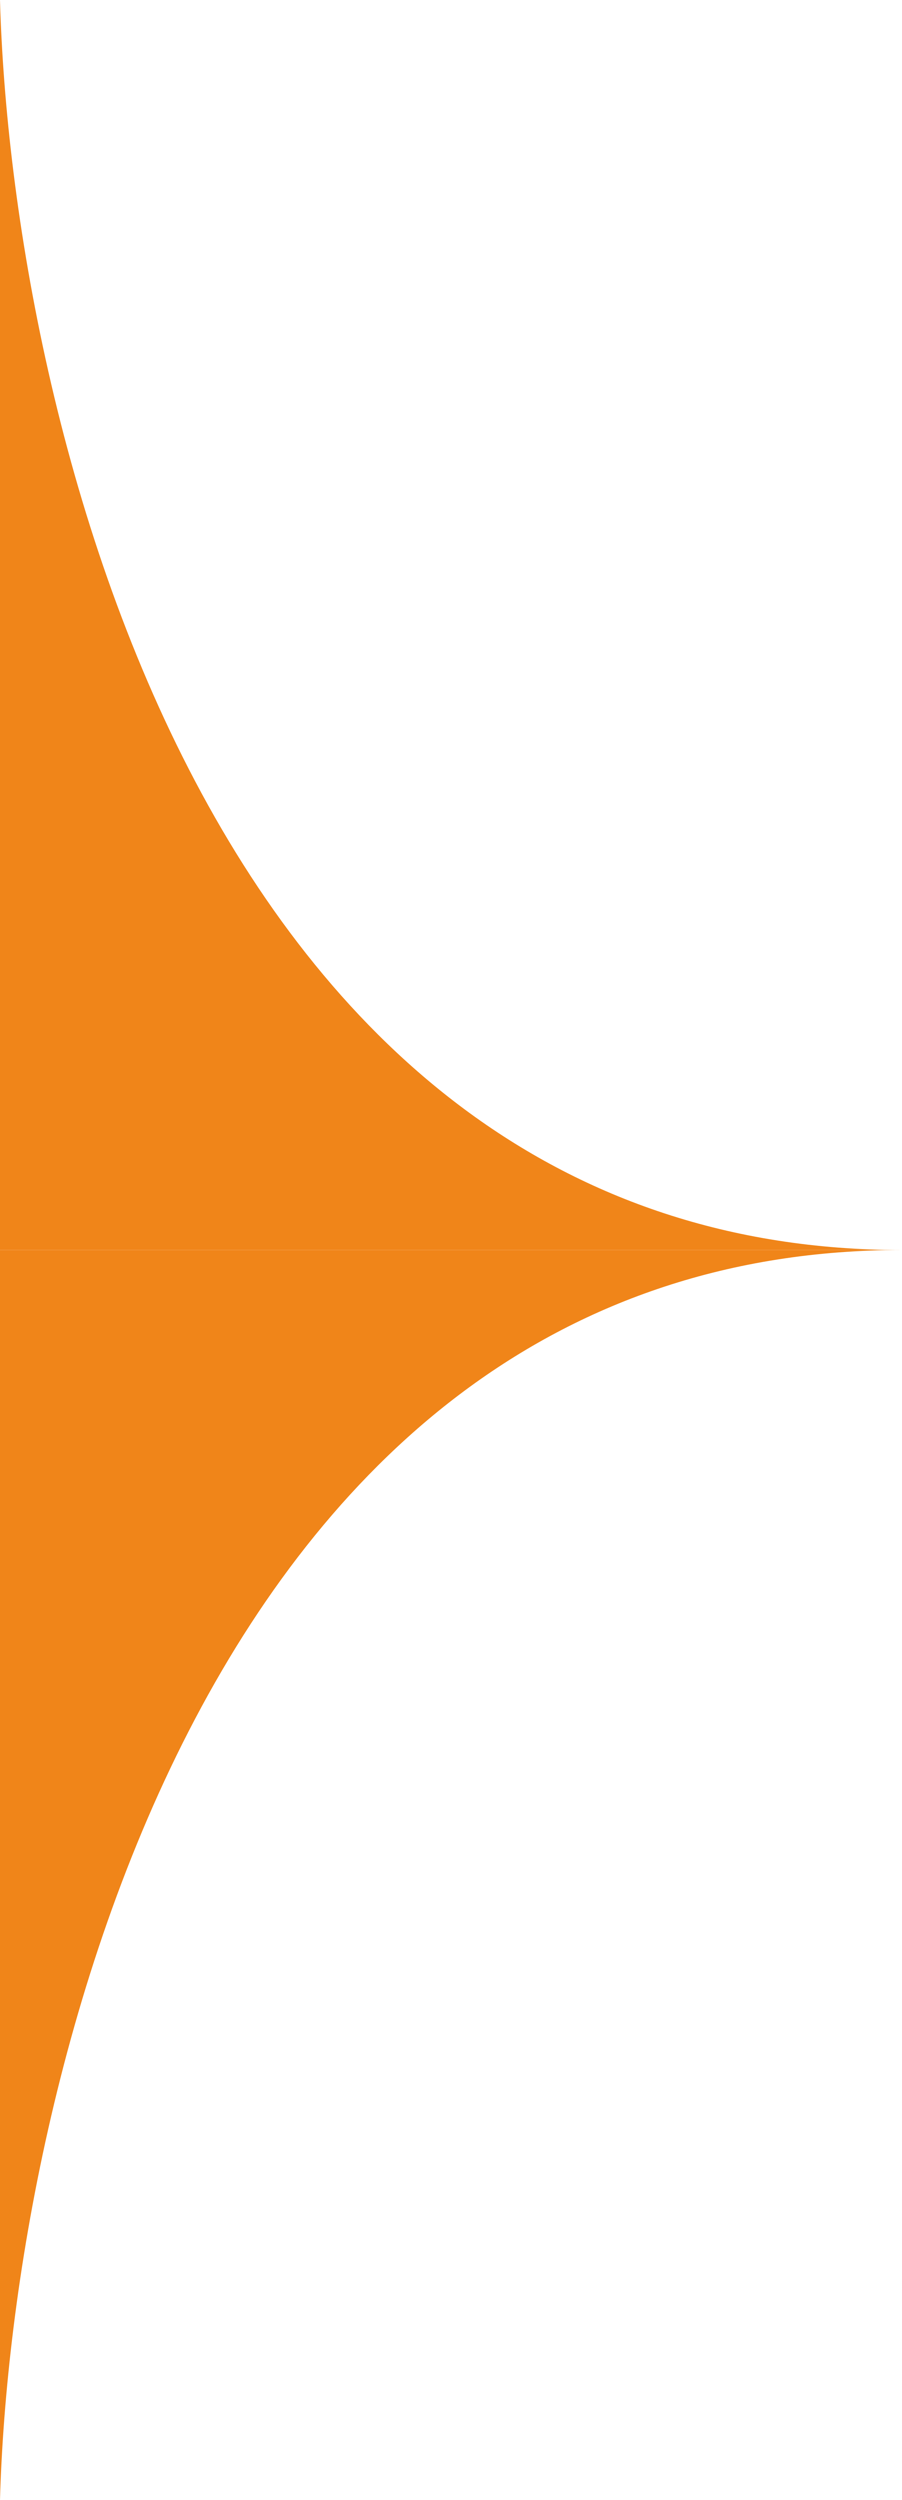 <svg width="13" height="36" viewBox="0 0 13 36" fill="none" xmlns="http://www.w3.org/2000/svg">
<path d="M13 18C3 18 0.167 6 0 0V18H13Z" fill="#F08519"/>
<path d="M13 18C3 18 0.167 30 0 36V18H13Z" fill="#F08519"/>
</svg>

